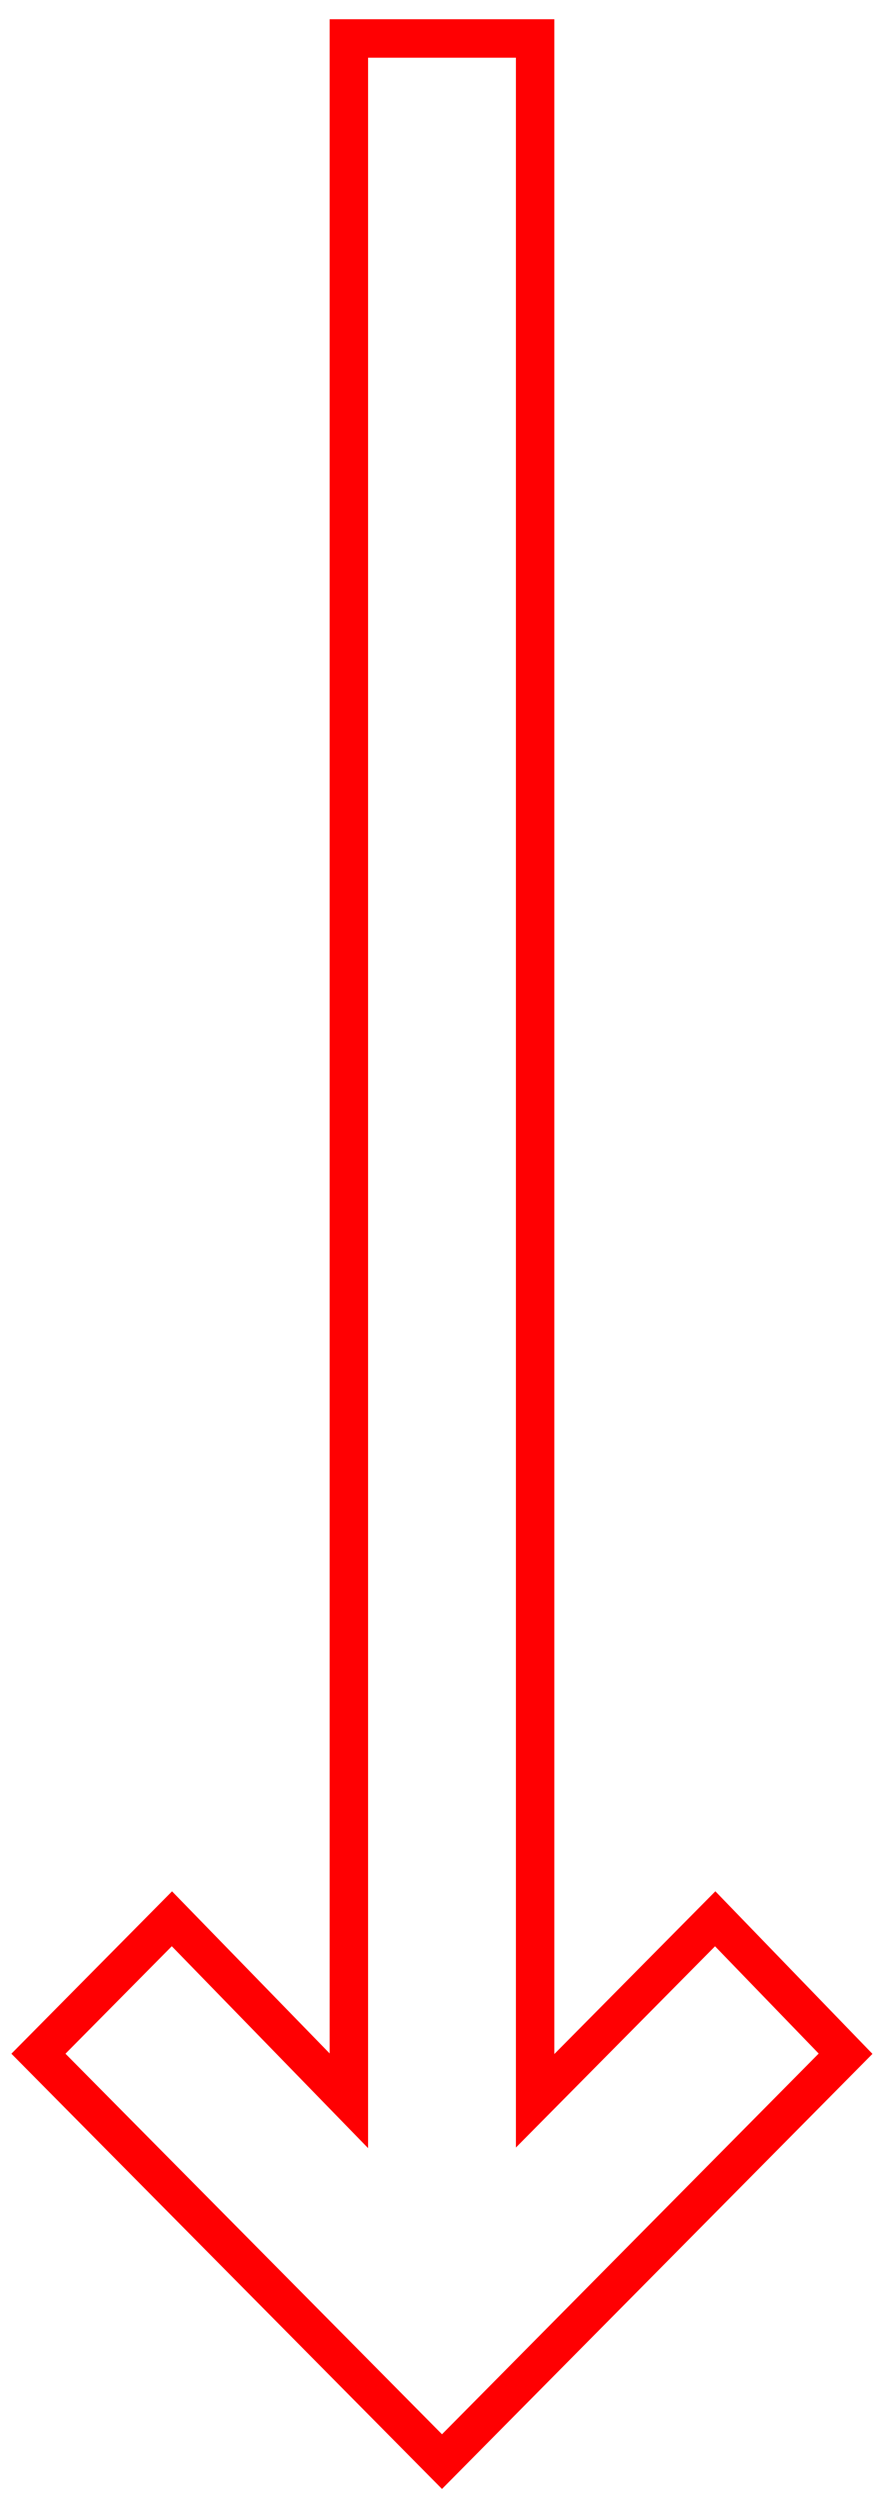 <?xml version="1.0" encoding="UTF-8"?> <svg xmlns="http://www.w3.org/2000/svg" width="23" height="65" viewBox="0 0 23 65" fill="none"> <path fill-rule="evenodd" clip-rule="evenodd" d="M11.5 64L22 53.395L18.608 49.887L13.923 54.619L13.923 1L9.077 1L9.077 54.619L4.473 49.887L1 53.395L11.5 64Z" stroke="#FF0002"></path> </svg> 